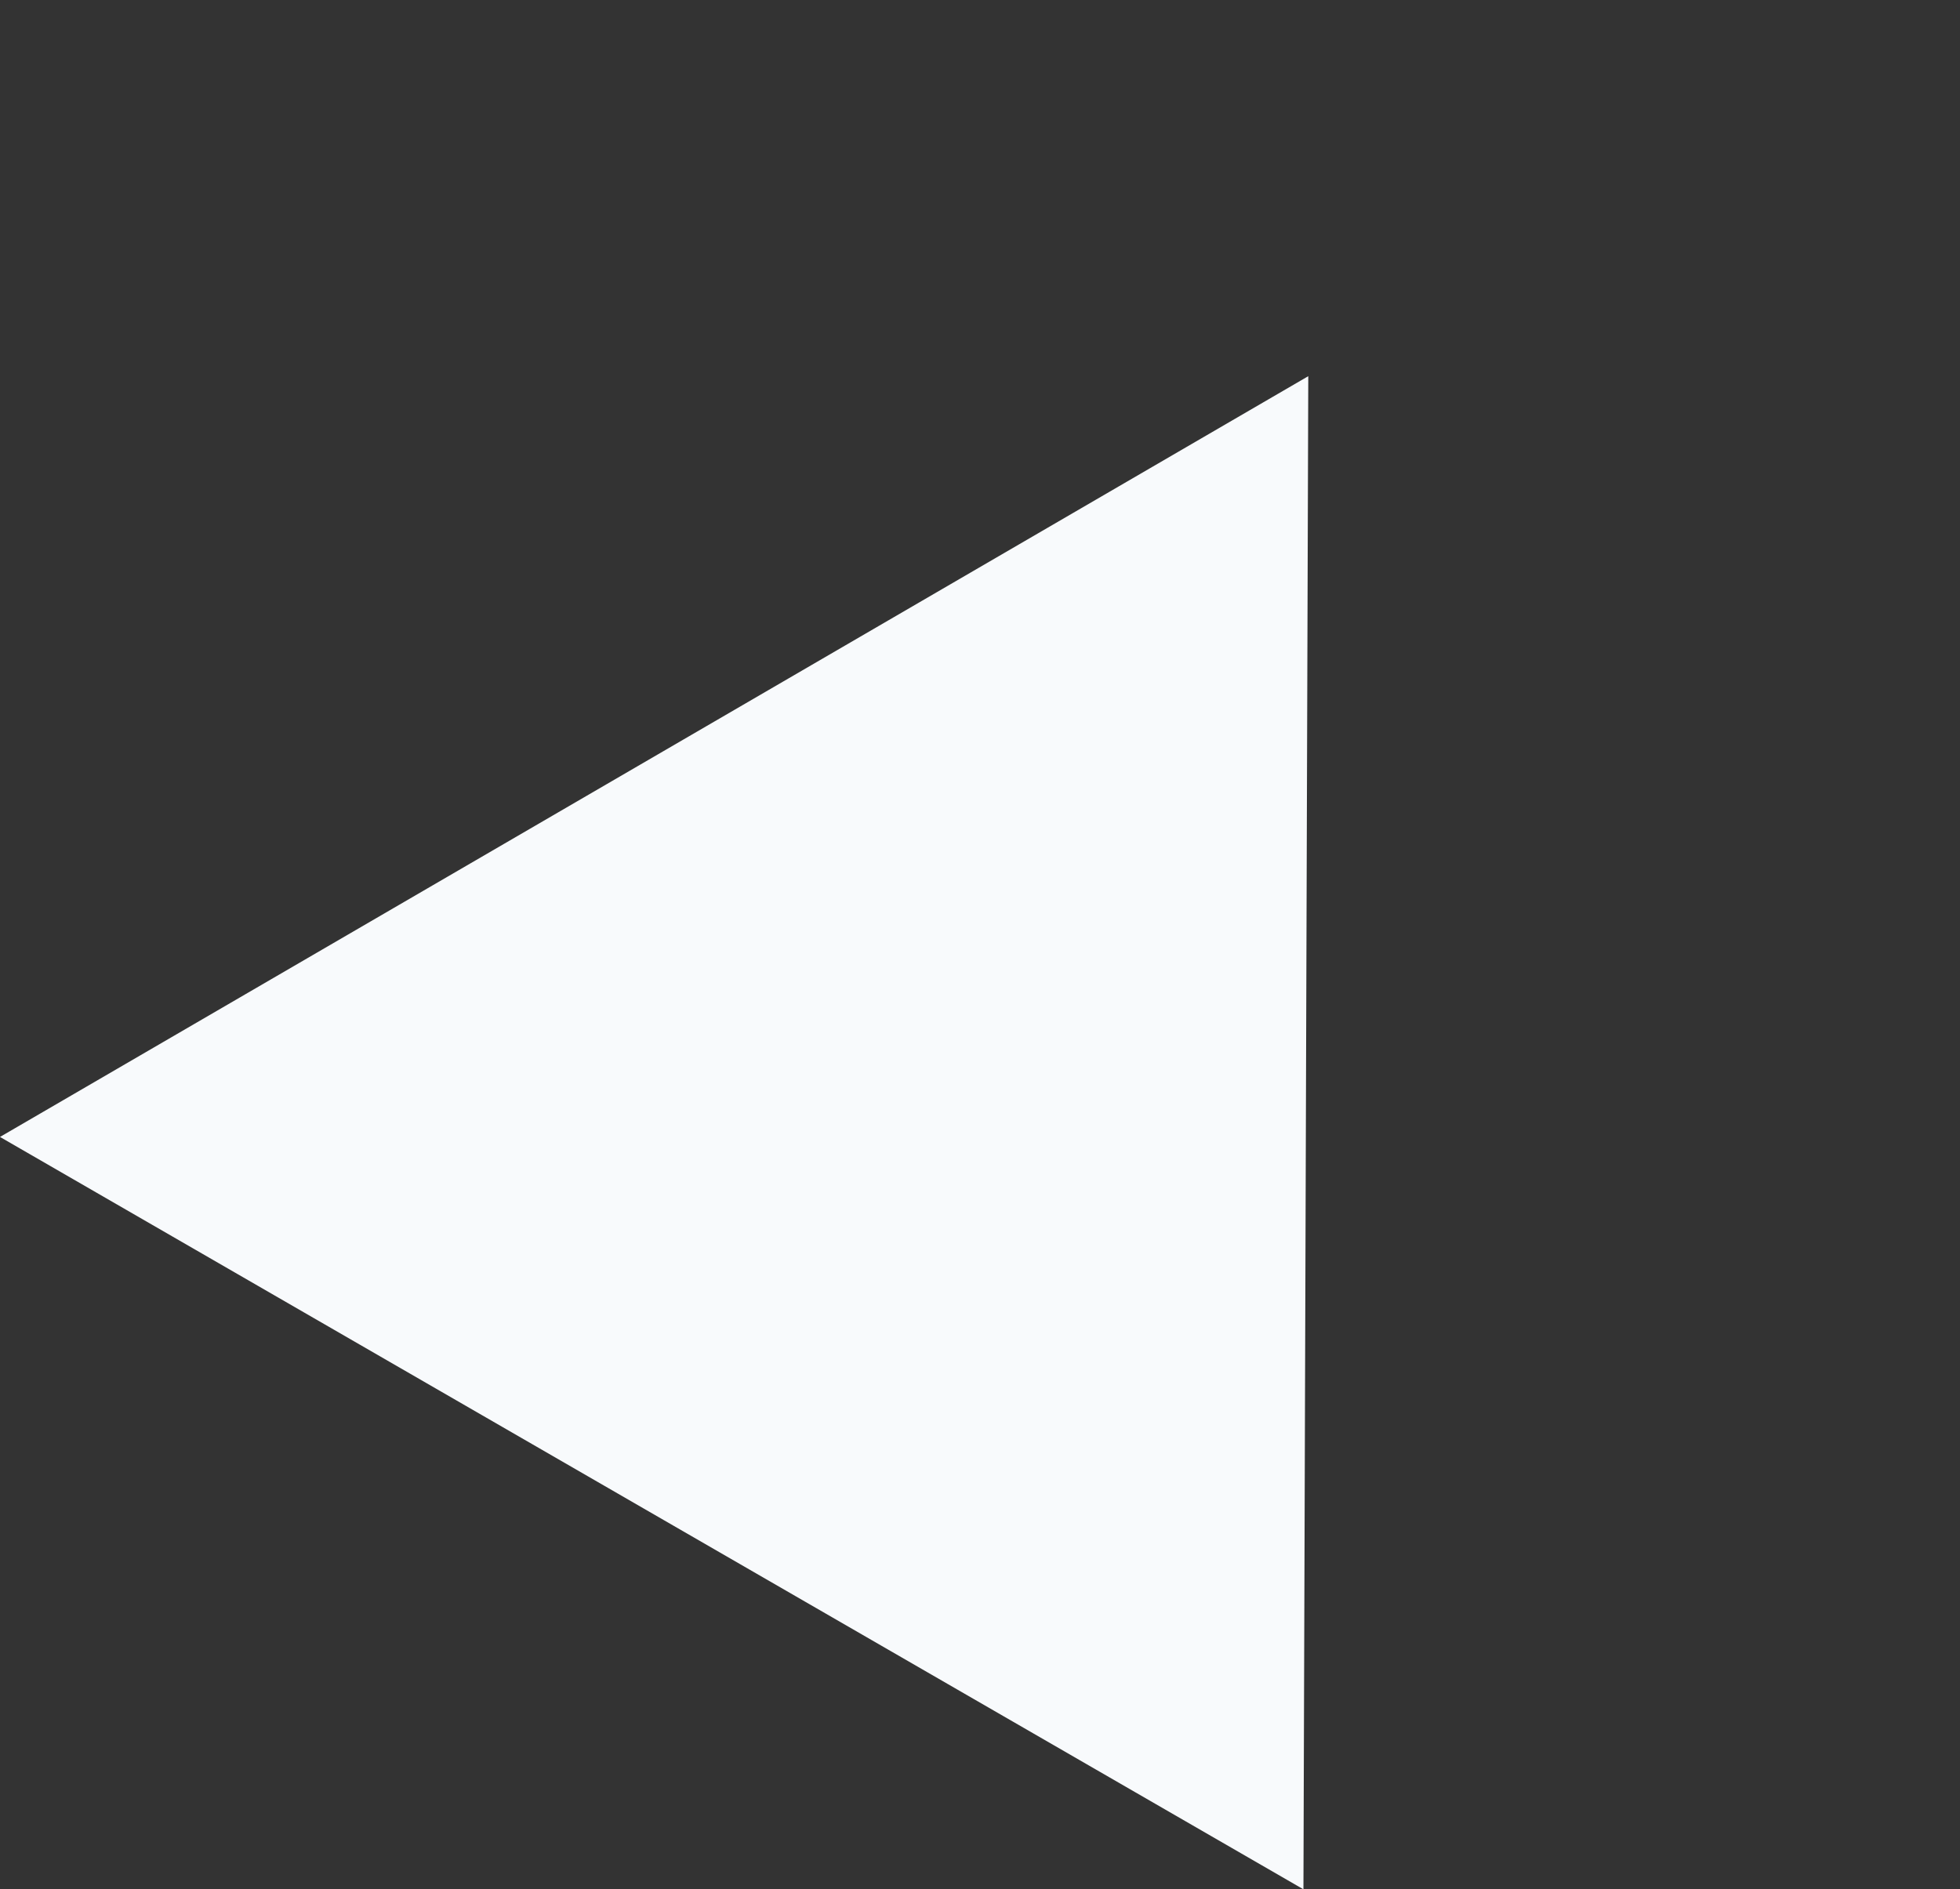 <svg xmlns="http://www.w3.org/2000/svg" width="242.251" height="233.565" viewBox="0 0 242.251 233.565">
  <rect x="0" y="0" width="242.251" height="233.565" fill="#333333" stroke="none"/>
  <path id="Polygon_36" data-name="Polygon 36" d="M93.013,0l93.013,162.3H0Z" transform="translate(81.148) rotate(30)" fill="#f8fafc"/>
</svg>
